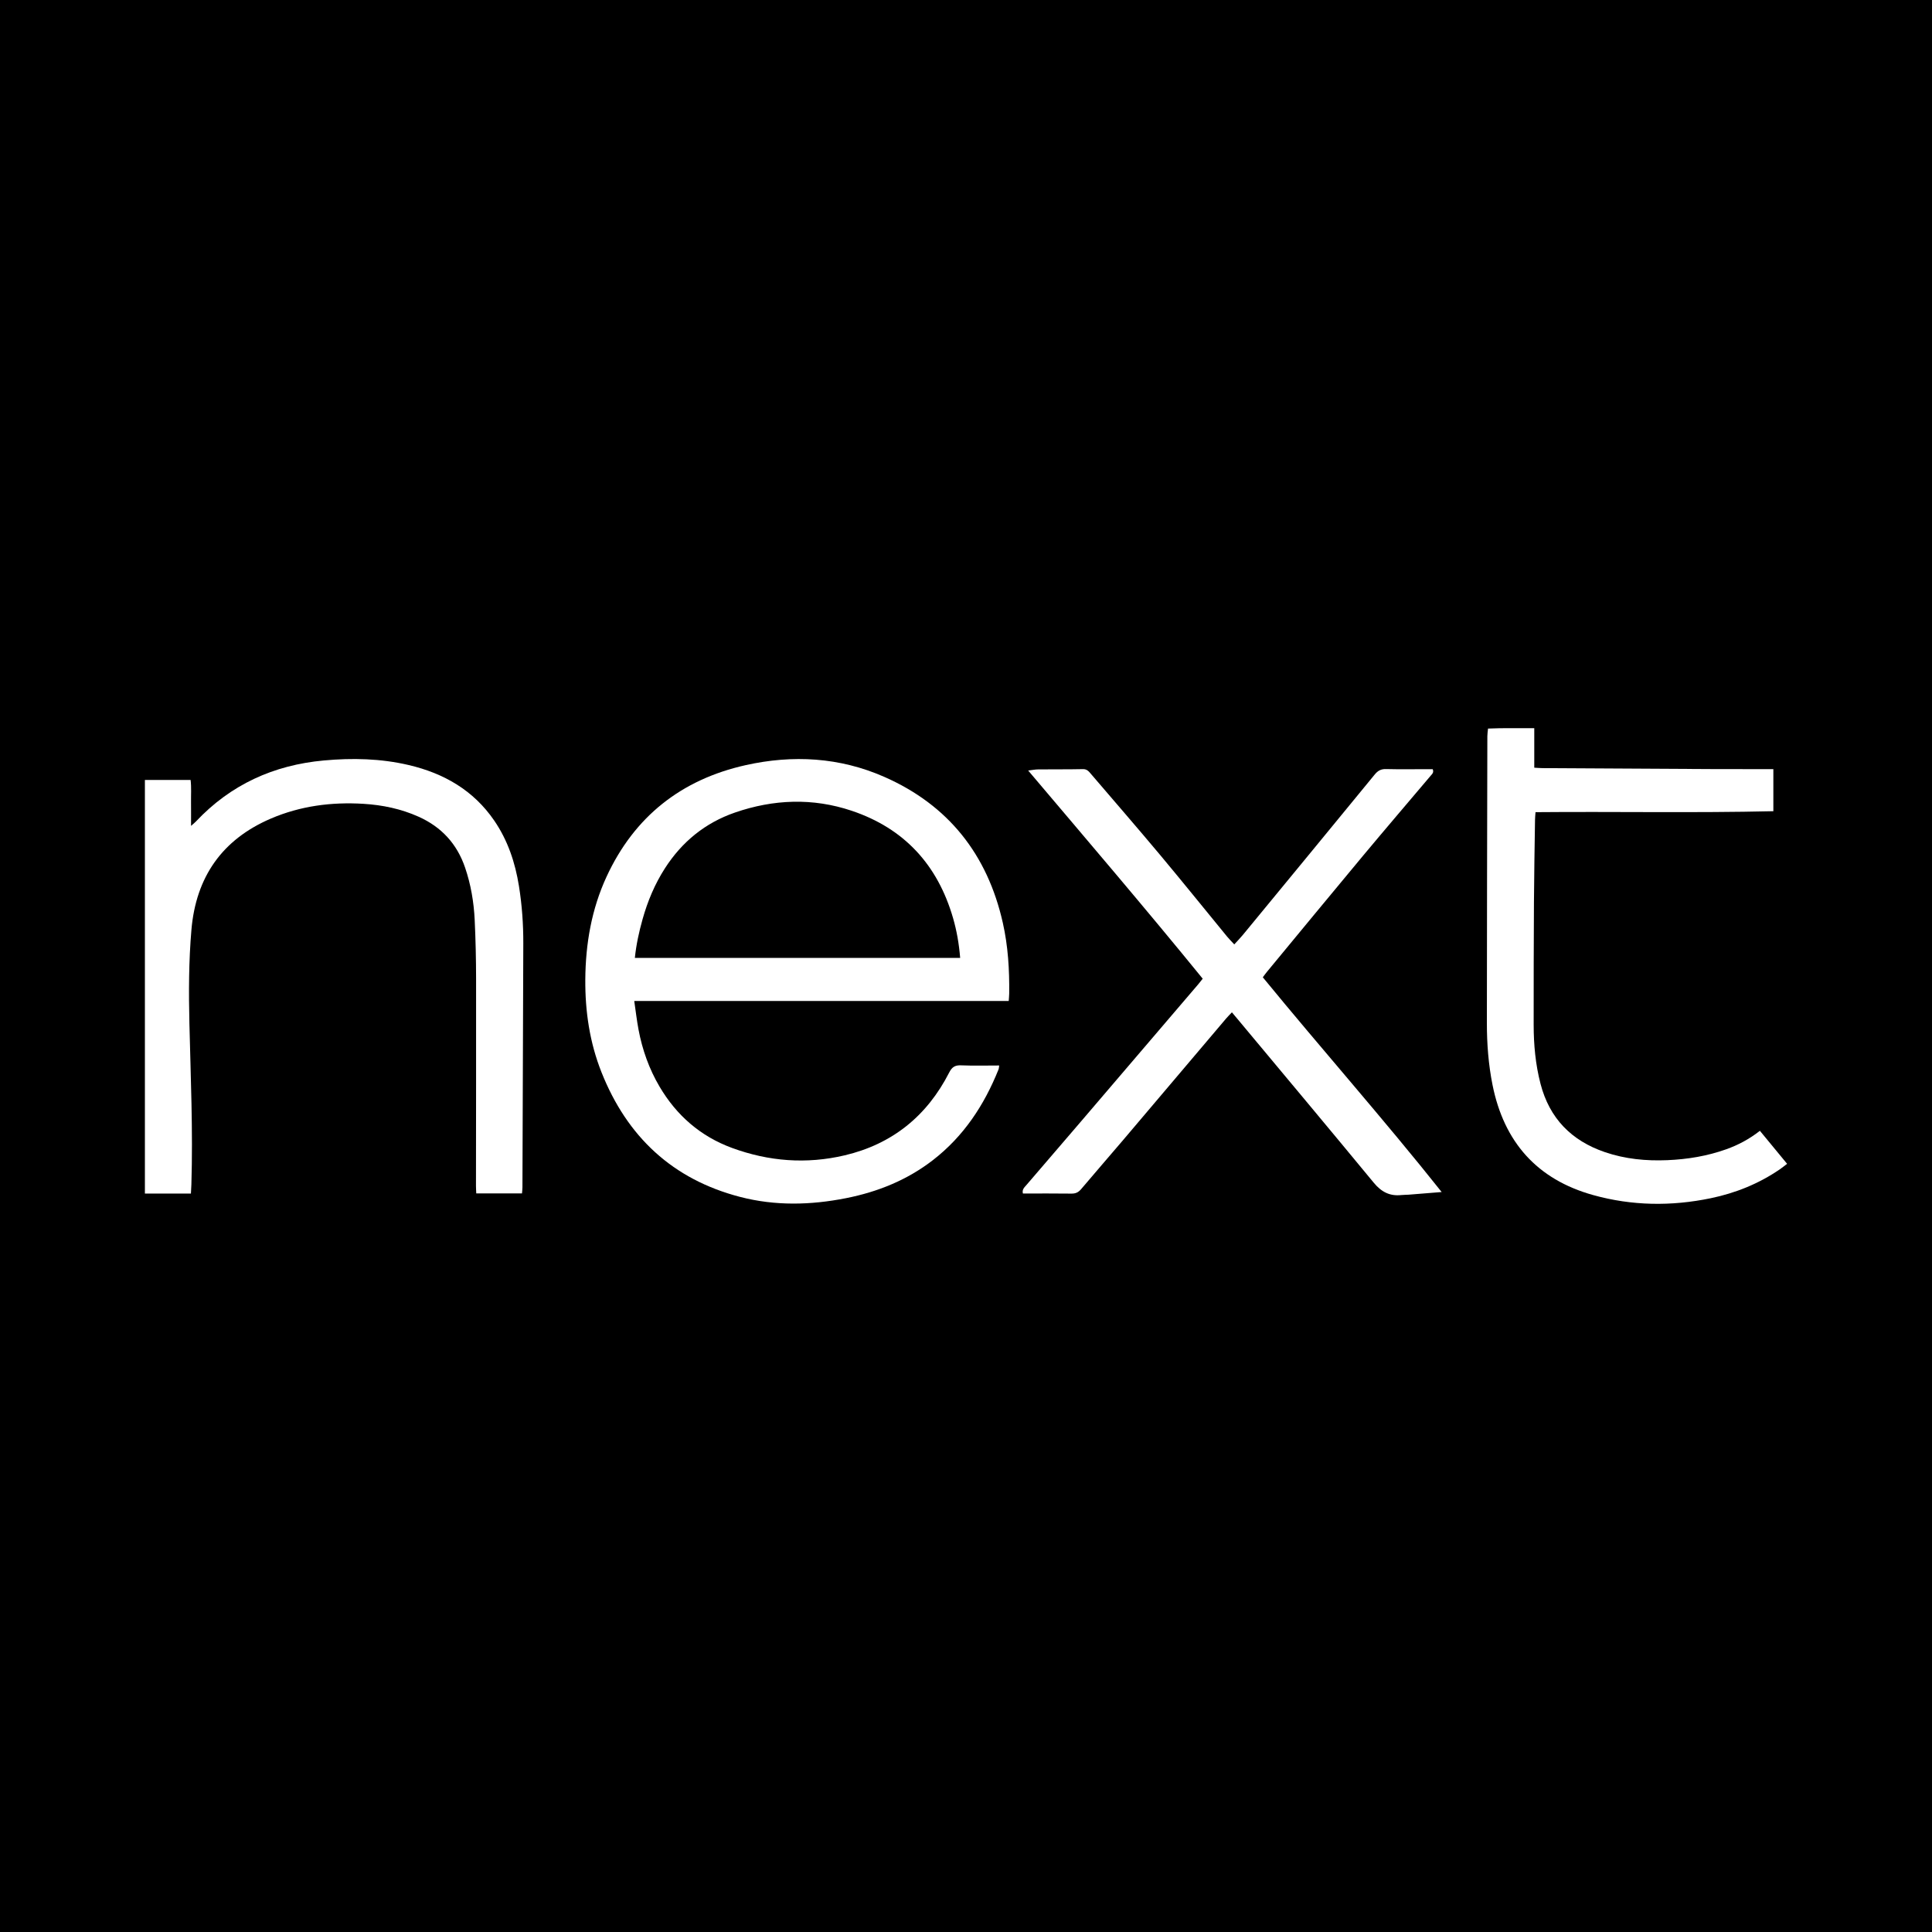 <?xml version="1.0" encoding="utf-8"?>
<!-- Generator: Adobe Illustrator 17.0.0, SVG Export Plug-In . SVG Version: 6.00 Build 0)  -->
<!DOCTYPE svg PUBLIC "-//W3C//DTD SVG 1.1//EN" "http://www.w3.org/Graphics/SVG/1.1/DTD/svg11.dtd">
<svg version="1.1" id="Layer_1" xmlns="http://www.w3.org/2000/svg" xmlns:xlink="http://www.w3.org/1999/xlink" x="0px" y="0px"
	 width="200px" height="200px" viewBox="0 0 200 200" enable-background="new 0 0 200 200" xml:space="preserve">
<rect width="200" height="200"/>
<g>
	<path fill="#FFFFFF" d="M104.423,103.622c-12.93,0-25.788,0-38.766,0c0.154,1.044,0.263,2.009,0.442,2.96
		c0.393,2.09,1.096,4.073,2.18,5.91c1.761,2.984,4.242,5.143,7.496,6.34c3.801,1.398,7.708,1.7,11.661,0.769
		c4.934-1.161,8.528-4.077,10.826-8.577c0.291-0.57,0.604-0.766,1.231-0.74c1.297,0.053,2.598,0.016,3.942,0.016
		c-0.027,0.171-0.024,0.295-0.066,0.4c-1.477,3.69-3.599,6.917-6.773,9.379c-2.673,2.073-5.72,3.303-9.019,3.956
		c-3.661,0.724-7.325,0.811-10.953-0.129c-7.005-1.817-11.709-6.24-14.358-12.91c-1.22-3.073-1.697-6.289-1.675-9.587
		c0.025-3.702,0.645-7.292,2.204-10.663c2.875-6.214,7.733-10.046,14.382-11.535c4.89-1.095,9.743-0.824,14.364,1.21
		c6.644,2.924,10.679,8.045,12.271,15.107c0.543,2.408,0.69,4.856,0.661,7.318C104.469,103.066,104.445,103.284,104.423,103.622z
		 M99.396,99.164c-0.118-1.454-0.353-2.803-0.735-4.123c-1.594-5.509-5.054-9.291-10.512-11.117
		c-4.023-1.346-8.076-1.187-12.067,0.191c-3.074,1.061-5.474,3.017-7.237,5.752c-1.059,1.643-1.803,3.423-2.329,5.3
		c-0.364,1.297-0.653,2.607-0.797,3.998C76.949,99.164,88.128,99.164,99.396,99.164z"/>
	<path fill="#FFFFFF" d="M19.764,123.558c-1.636,0-3.175,0-4.764,0c0-14.281,0-28.53,0-42.819c1.576,0,3.113,0,4.731,0
		c0.093,0.783,0.033,1.563,0.044,2.338c0.01,0.758,0.002,1.516,0.002,2.416c0.236-0.21,0.381-0.319,0.503-0.45
		c3.596-3.822,8.05-5.845,13.244-6.32c2.952-0.27,5.888-0.206,8.785,0.474c3.64,0.854,6.707,2.611,8.859,5.757
		c1.398,2.044,2.163,4.335,2.552,6.762c0.316,1.967,0.458,3.95,0.452,5.941c-0.025,8.422-0.057,16.844-0.089,25.267
		c-0.001,0.191-0.028,0.382-0.046,0.618c-1.571,0-3.108,0-4.734,0c-0.01-0.248-0.03-0.507-0.03-0.767
		c0.005-7.146,0.022-14.291,0.012-21.437c-0.003-2.037-0.048-4.075-0.145-6.11c-0.088-1.842-0.394-3.655-0.993-5.412
		c-0.84-2.465-2.446-4.21-4.817-5.272c-1.817-0.814-3.734-1.213-5.704-1.333c-3.303-0.201-6.526,0.216-9.584,1.527
		c-5.057,2.168-7.757,6.062-8.225,11.51c-0.278,3.232-0.287,6.473-0.209,9.716c0.133,5.547,0.373,11.093,0.205,16.644
		C19.805,122.899,19.784,123.188,19.764,123.558z"/>
	<path fill="#FFFFFF" d="M127.527,104.795c-0.228,0.242-0.417,0.427-0.587,0.627c-3.556,4.195-7.108,8.395-10.667,12.587
		c-1.446,1.703-2.917,3.385-4.358,5.093c-0.279,0.331-0.571,0.466-1.005,0.46c-1.667-0.023-3.334-0.009-5.018-0.009
		c-0.11-0.414,0.151-0.633,0.347-0.861c1.852-2.164,3.714-4.319,5.566-6.483c4.087-4.776,8.169-9.555,12.252-14.334
		c0.142-0.166,0.274-0.342,0.448-0.56c-5.893-7.241-11.952-14.324-18.068-21.55c0.426-0.05,0.728-0.113,1.03-0.116
		c1.547-0.015,3.094,0.004,4.64-0.029c0.426-0.009,0.615,0.247,0.834,0.503c2.395,2.798,4.809,5.58,7.173,8.404
		c2.331,2.787,4.609,5.618,6.914,8.427c0.214,0.261,0.456,0.498,0.744,0.81c0.326-0.359,0.616-0.652,0.877-0.968
		c4.558-5.534,9.116-11.068,13.658-16.614c0.325-0.397,0.649-0.581,1.172-0.568c1.399,0.035,2.799,0.012,4.199,0.012
		c0.218,0,0.436,0,0.636,0c0.147,0.345-0.069,0.508-0.221,0.688c-2.329,2.756-4.677,5.495-6.988,8.267
		c-3.333,3.998-6.639,8.018-9.956,12.03c-0.138,0.167-0.262,0.344-0.424,0.558c6.12,7.472,12.515,14.684,18.516,22.23
		c-1.203,0.097-2.319,0.189-3.436,0.276c-0.245,0.019-0.492,0.009-0.735,0.036c-1.206,0.135-2.081-0.331-2.86-1.277
		c-4.608-5.588-9.261-11.14-13.899-16.703C128.061,105.431,127.811,105.134,127.527,104.795z"/>
	<path fill="#FFFFFF" d="M182.185,117.061c0.954,1.158,1.855,2.251,2.815,3.416c-0.301,0.229-0.519,0.41-0.752,0.569
		c-2.176,1.49-4.576,2.459-7.149,2.993c-4.081,0.847-8.154,0.794-12.173-0.325c-5.821-1.621-9.231-5.498-10.416-11.382
		c-0.428-2.125-0.59-4.28-0.589-6.442c0.005-9.894,0.028-19.788,0.049-29.682c0-0.24,0.042-0.479,0.071-0.787
		c1.599-0.073,3.152-0.026,4.786-0.038c0,1.4,0,2.715,0,4.088c0.34,0.018,0.602,0.044,0.864,0.045
		c5.794,0.034,11.587,0.068,17.381,0.097c1.915,0.01,3.83,0.006,5.745,0.009c0.239,0,0.478,0,0.76,0c0,1.469,0,2.856,0,4.353
		c-8.209,0.191-16.395,0.026-24.621,0.1c-0.021,0.313-0.048,0.552-0.051,0.792c-0.04,2.847-0.094,5.695-0.111,8.542
		c-0.025,4.223-0.032,8.445-0.03,12.668c0.001,2.067,0.189,4.115,0.712,6.125c0.93,3.575,3.201,5.883,6.659,7.065
		c2.094,0.716,4.264,0.925,6.462,0.833c2.094-0.088,4.147-0.426,6.128-1.137C179.931,118.529,181.057,117.941,182.185,117.061z"/>
</g>
</svg>
